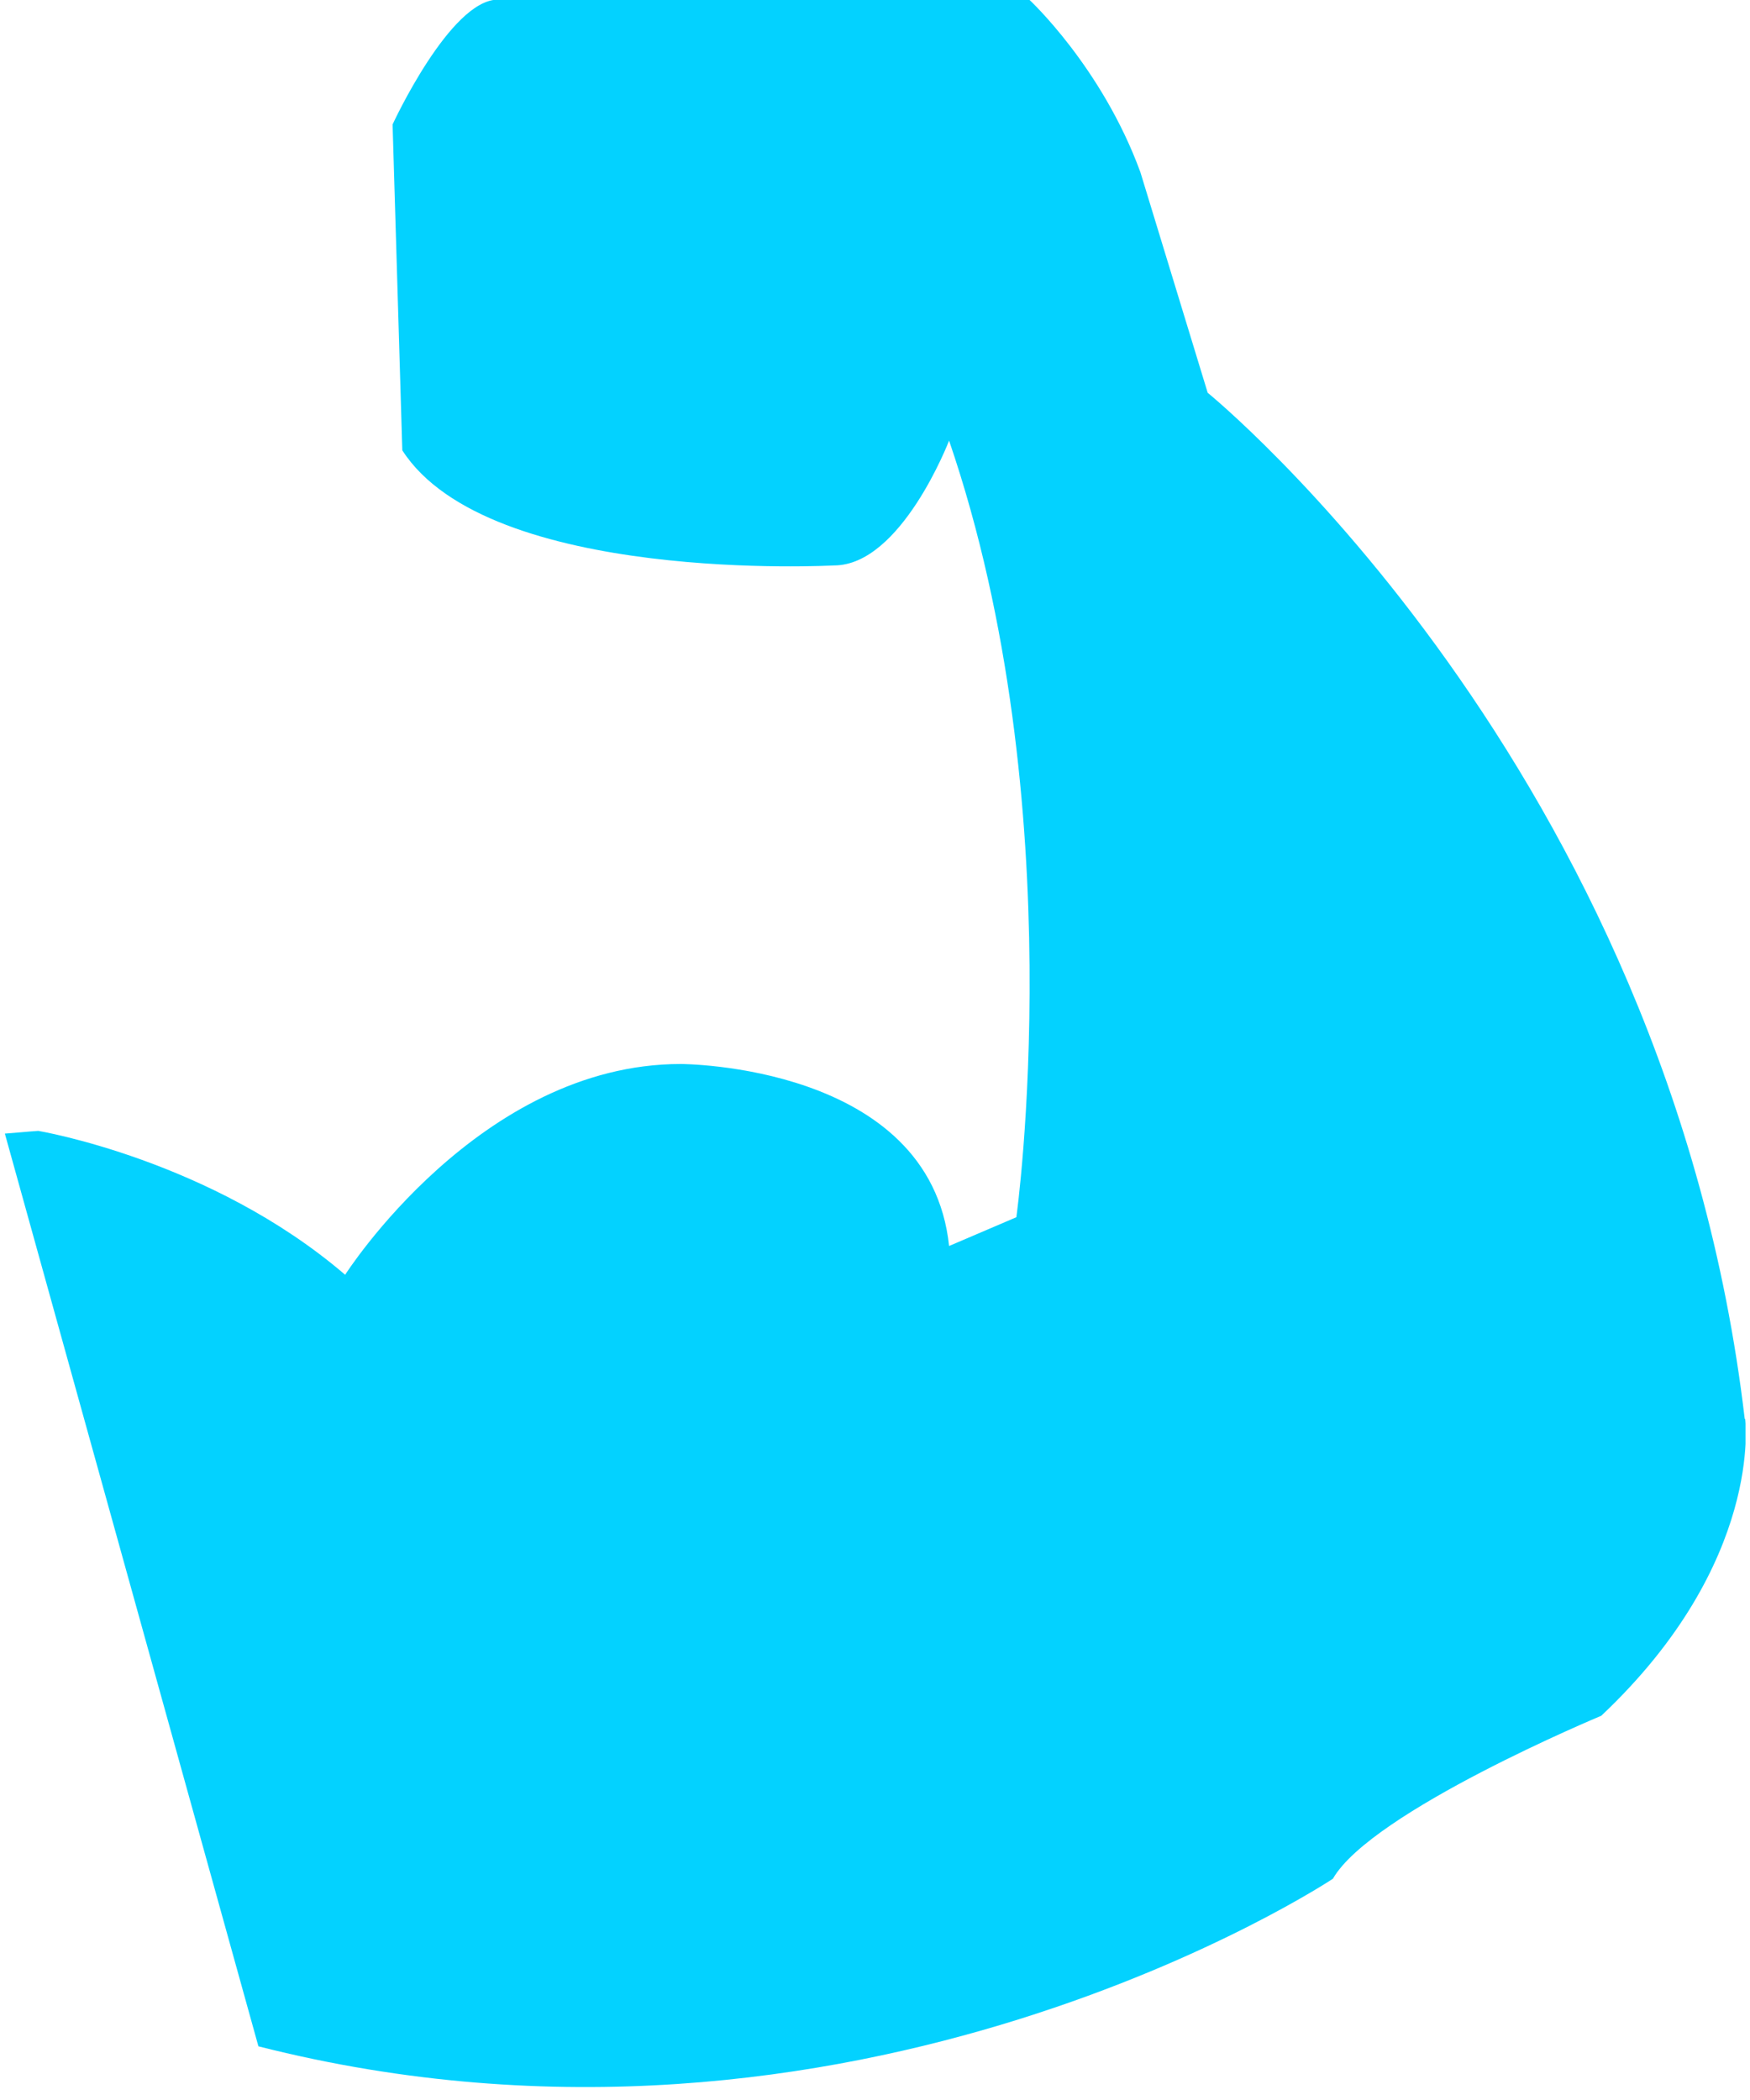 <svg width="45" height="54" viewBox="0 0 45 54" fill="none" xmlns="http://www.w3.org/2000/svg">
<g clip-path="url(#clip0_11480_4783)">
<path d="M44.865 36.49C42.895 19.72 31.055 10.1 31.055 10.1L29.325 4.43C28.335 1.72 26.465 -0.01 26.465 -0.01H12.805C11.575 -0.01 10.095 3.2 10.095 3.2L10.345 11.58C12.565 15.03 21.445 14.54 21.445 14.54C23.175 14.54 24.405 11.33 24.405 11.33C27.615 20.7 26.135 31.3 26.135 31.3L24.405 32.04C23.915 27.36 17.505 27.36 17.505 27.36C12.325 27.36 8.875 32.78 8.875 32.78C5.425 29.82 0.985 29.08 0.985 29.08C0.685 29.1 0.405 29.13 0.125 29.15L6.645 52.62C21.955 56.51 34.275 48.31 34.275 48.31C35.265 46.58 41.175 44.12 41.175 44.12C45.365 40.17 44.875 36.48 44.875 36.48L44.865 36.49Z" fill="url(#paint0_radial_11480_4783)"/>
</g>
<defs>
<radialGradient id="paint0_radial_11480_4783" cx="0" cy="0" r="1" gradientUnits="userSpaceOnUse" gradientTransform="translate(22.509 26.829) rotate(90) scale(26.839 22.384)">
<stop stop-color="#03D2FF"/>
<stop offset="0.975" stop-color="#03D2FF"/>
</radialGradient>
<clipPath id="clip0_11480_4783">
<rect width="44.77" height="53.69" fill="white" transform="translate(0.115)"/>
</clipPath>
</defs>
</svg>
